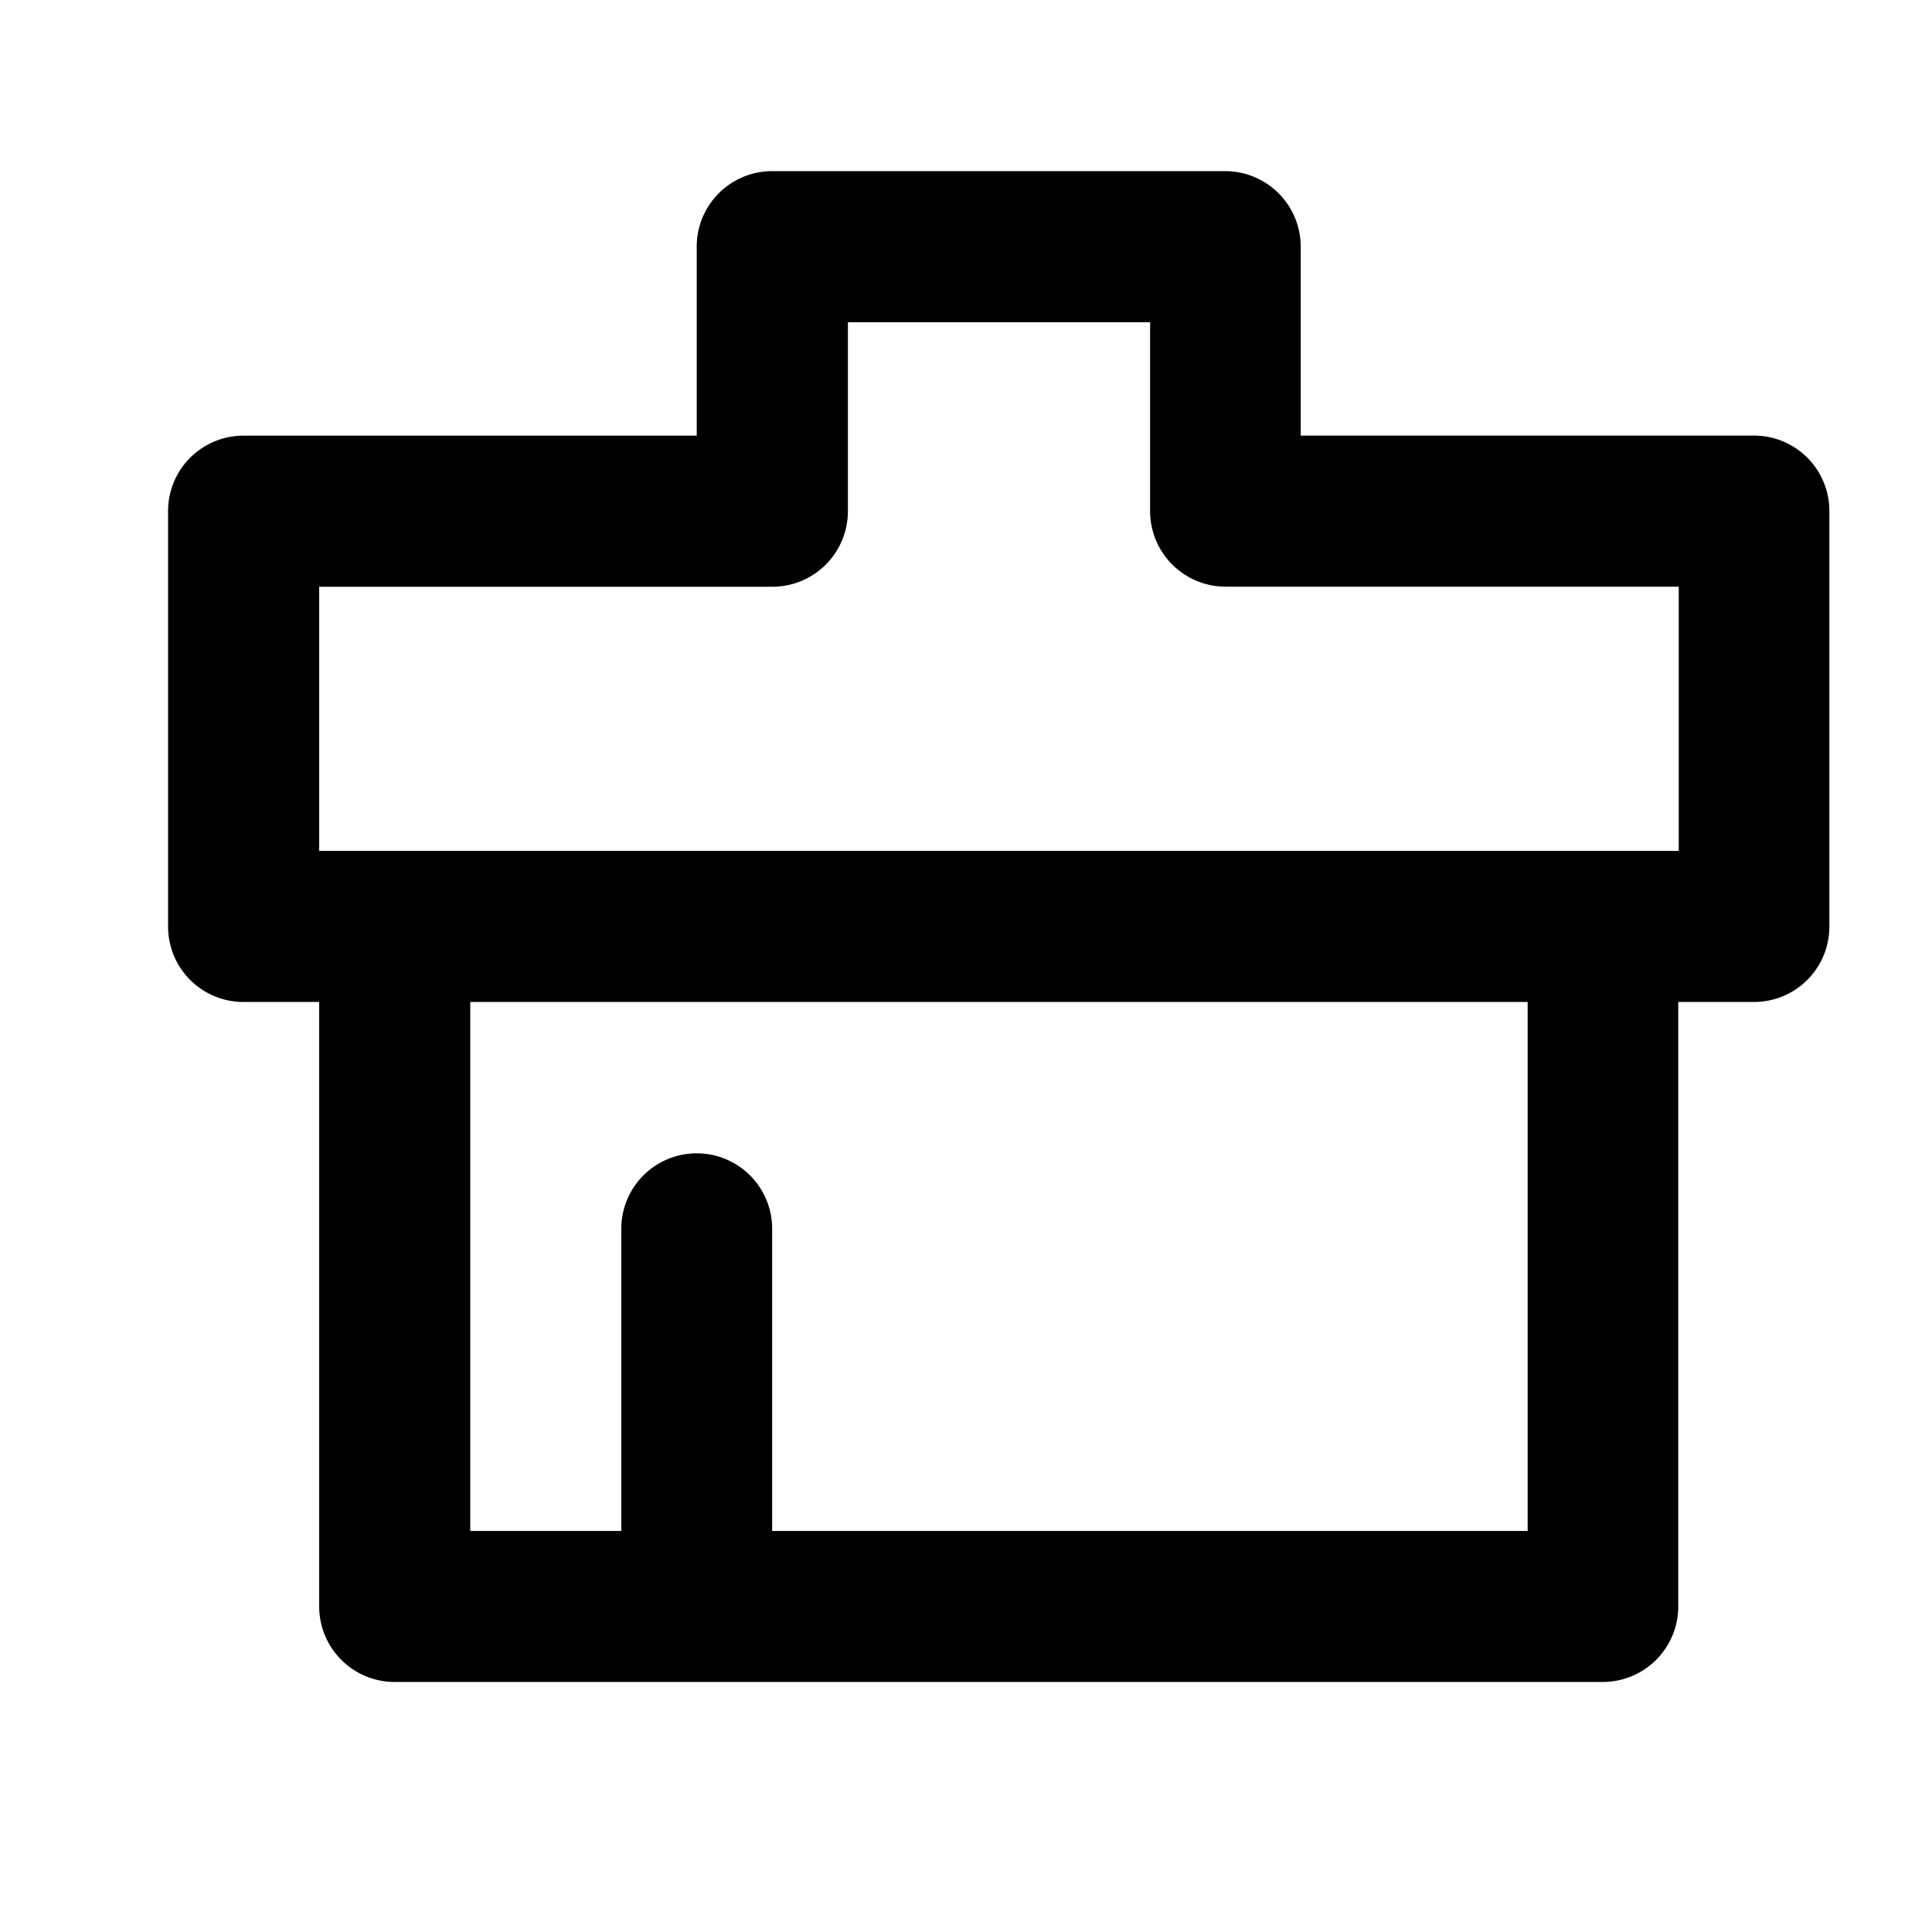 <svg xmlns="http://www.w3.org/2000/svg" width="24" height="24" viewBox="0 0 24 24">
  <g id="FormatPainter" transform="translate(-1903 -1517)">
    <g id="边缘框" transform="translate(1903 1517)">
      <rect id="边缘框-2" data-name="边缘框" width="24" height="24" fill="none"/>
    </g>
    <g id="组_22484" data-name="组 22484" transform="translate(1905.088 1519.126)">
      <path id="联合_514" data-name="联合 514" d="M6.568,18.768H2.814a.938.938,0,0,1-.937-.939V10.321H.937A.936.936,0,0,1,0,9.384V4.223a.936.936,0,0,1,.937-.937h5.63V.94A.937.937,0,0,1,7.5,0h5.63a.939.939,0,0,1,.94.94V3.285H19.7a.936.936,0,0,1,.937.937V9.384a.936.936,0,0,1-.937.937h-.94v7.508a.938.938,0,0,1-.937.939Zm10.321-1.876V10.321H3.754v6.571H5.63V13.138a.937.937,0,1,1,1.874,0v3.754Zm1.877-8.448V5.162h-5.63a.939.939,0,0,1-.937-.94V1.877H8.445V4.223a.939.939,0,0,1-.94.94H1.877V8.444Z"/>
    </g>
  </g>
</svg>
